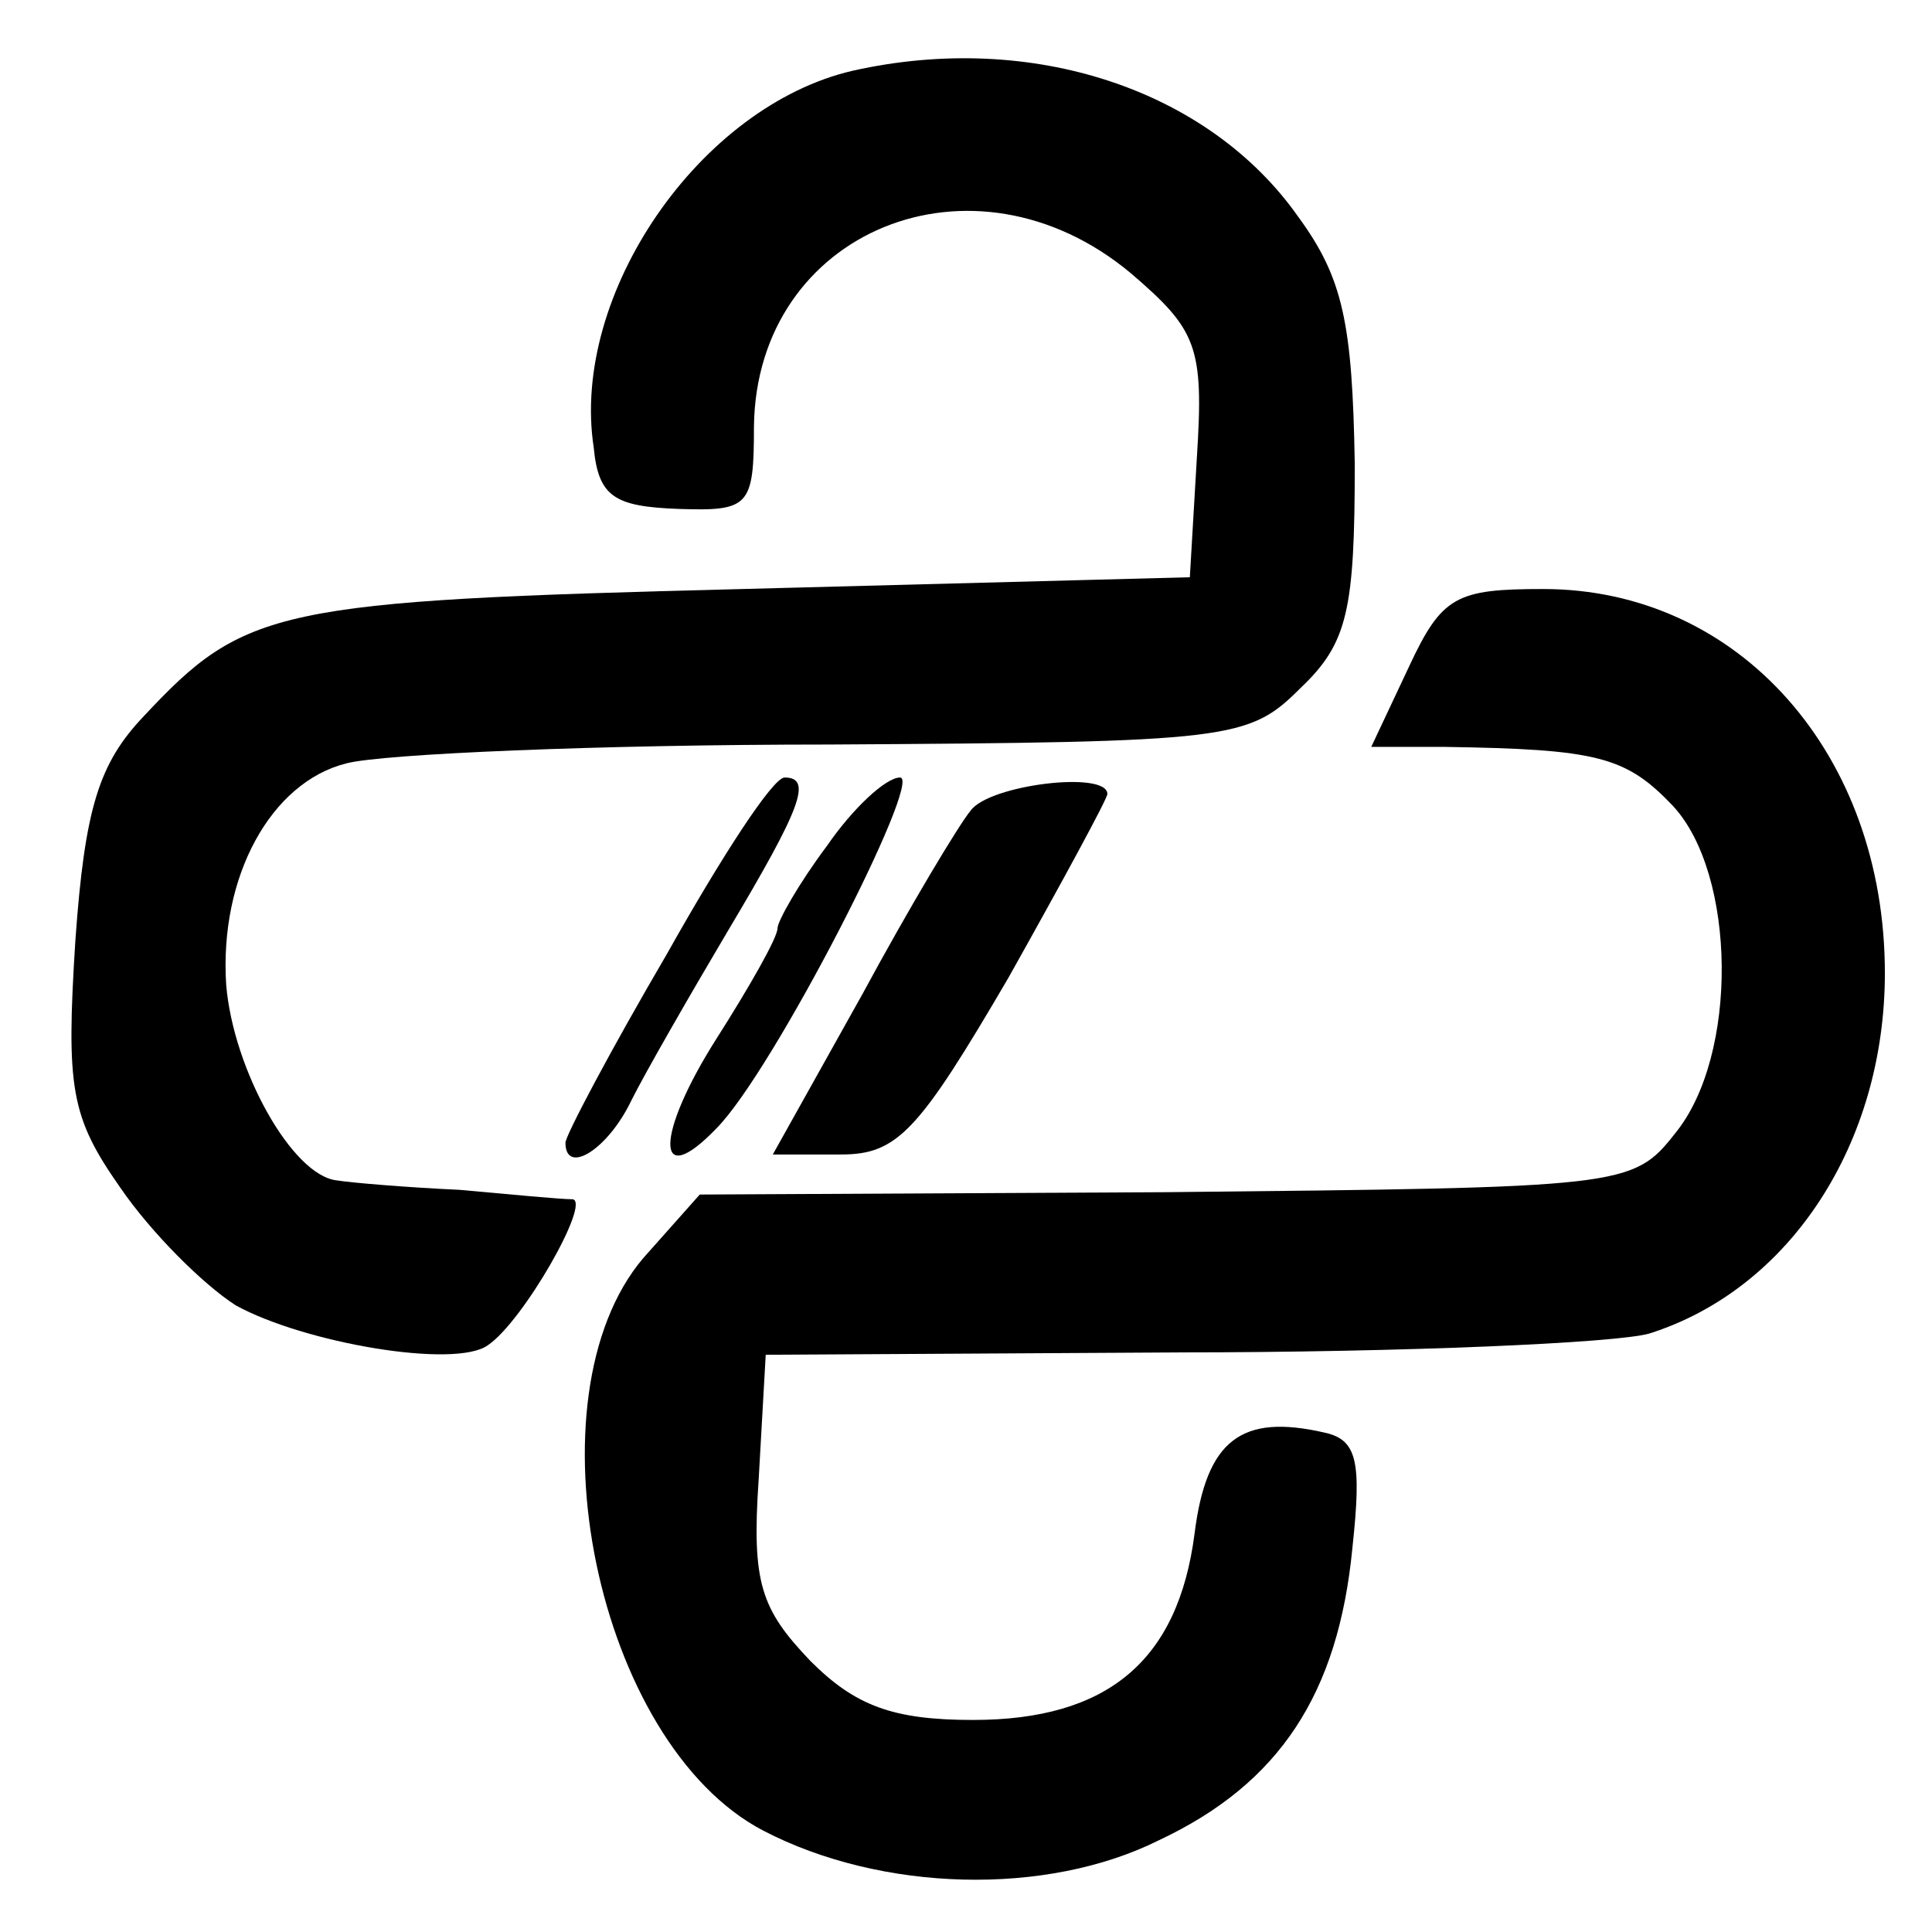 <?xml version="1.0" standalone="no"?>
<!DOCTYPE svg PUBLIC "-//W3C//DTD SVG 20010904//EN"
 "http://www.w3.org/TR/2001/REC-SVG-20010904/DTD/svg10.dtd">
<svg version="1.0" xmlns="http://www.w3.org/2000/svg"
 width="82pt" height="82pt" viewBox="0 0 82 82"
 preserveAspectRatio="xMidYMid meet">
<g transform="translate(0,82) scale(0.1,-0.1)"
fill="#000000" stroke="none">
<path d="M362 790 c-65 -15 -120 -95 -110 -160 2 -21 9 -25 36 -26 30 -1 32 1
32 35 1 83 93 121 160 65 28 -24 31 -31 28 -78 l-3 -51 -190 -5 c-198 -5 -211
-8 -254 -54 -19 -20 -25 -39 -29 -95 -4 -63 -2 -75 19 -105 13 -19 35 -41 49
-50 29 -16 93 -27 107 -17 15 10 44 61 36 62 -5 0 -26 2 -48 4 -22 1 -46 3
-52 4 -19 2 -44 47 -47 83 -3 46 19 86 51 94 15 4 107 8 205 8 171 1 178 2
200 24 20 19 23 33 23 95 -1 60 -5 79 -24 105 -38 54 -113 79 -189 62z"/>
<path d="M598 537 l-16 -34 31 0 c65 -1 77 -4 97 -25 27 -29 28 -106 1 -139
-18 -23 -22 -23 -216 -25 l-198 -1 -24 -27 c-50 -59 -20 -206 51 -243 50 -26
120 -28 168 -4 51 24 76 62 82 124 4 37 2 46 -12 49 -35 8 -50 -3 -55 -43 -7
-54 -37 -79 -94 -79 -34 0 -50 6 -69 25 -21 22 -25 33 -22 77 l3 53 175 1 c96
0 186 4 200 8 60 19 100 81 100 153 0 93 -62 163 -145 163 -37 0 -43 -3 -57
-33z"/>
<path d="M283 415 c-24 -41 -43 -77 -43 -80 0 -14 18 -3 28 18 6 12 25 45 41
72 31 52 36 65 24 65 -5 0 -27 -34 -50 -75z"/>
<path d="M351 461 c-12 -16 -21 -32 -21 -35 0 -4 -12 -25 -26 -47 -26 -41 -26
-65 0 -38 24 24 88 149 78 149 -6 0 -20 -13 -31 -29z"/>
<path d="M412 476 c-5 -6 -26 -41 -46 -78 l-38 -68 29 0 c24 0 33 10 71 75 23
41 42 76 42 78 0 10 -50 4 -58 -7z"/>
</g>
</svg>
